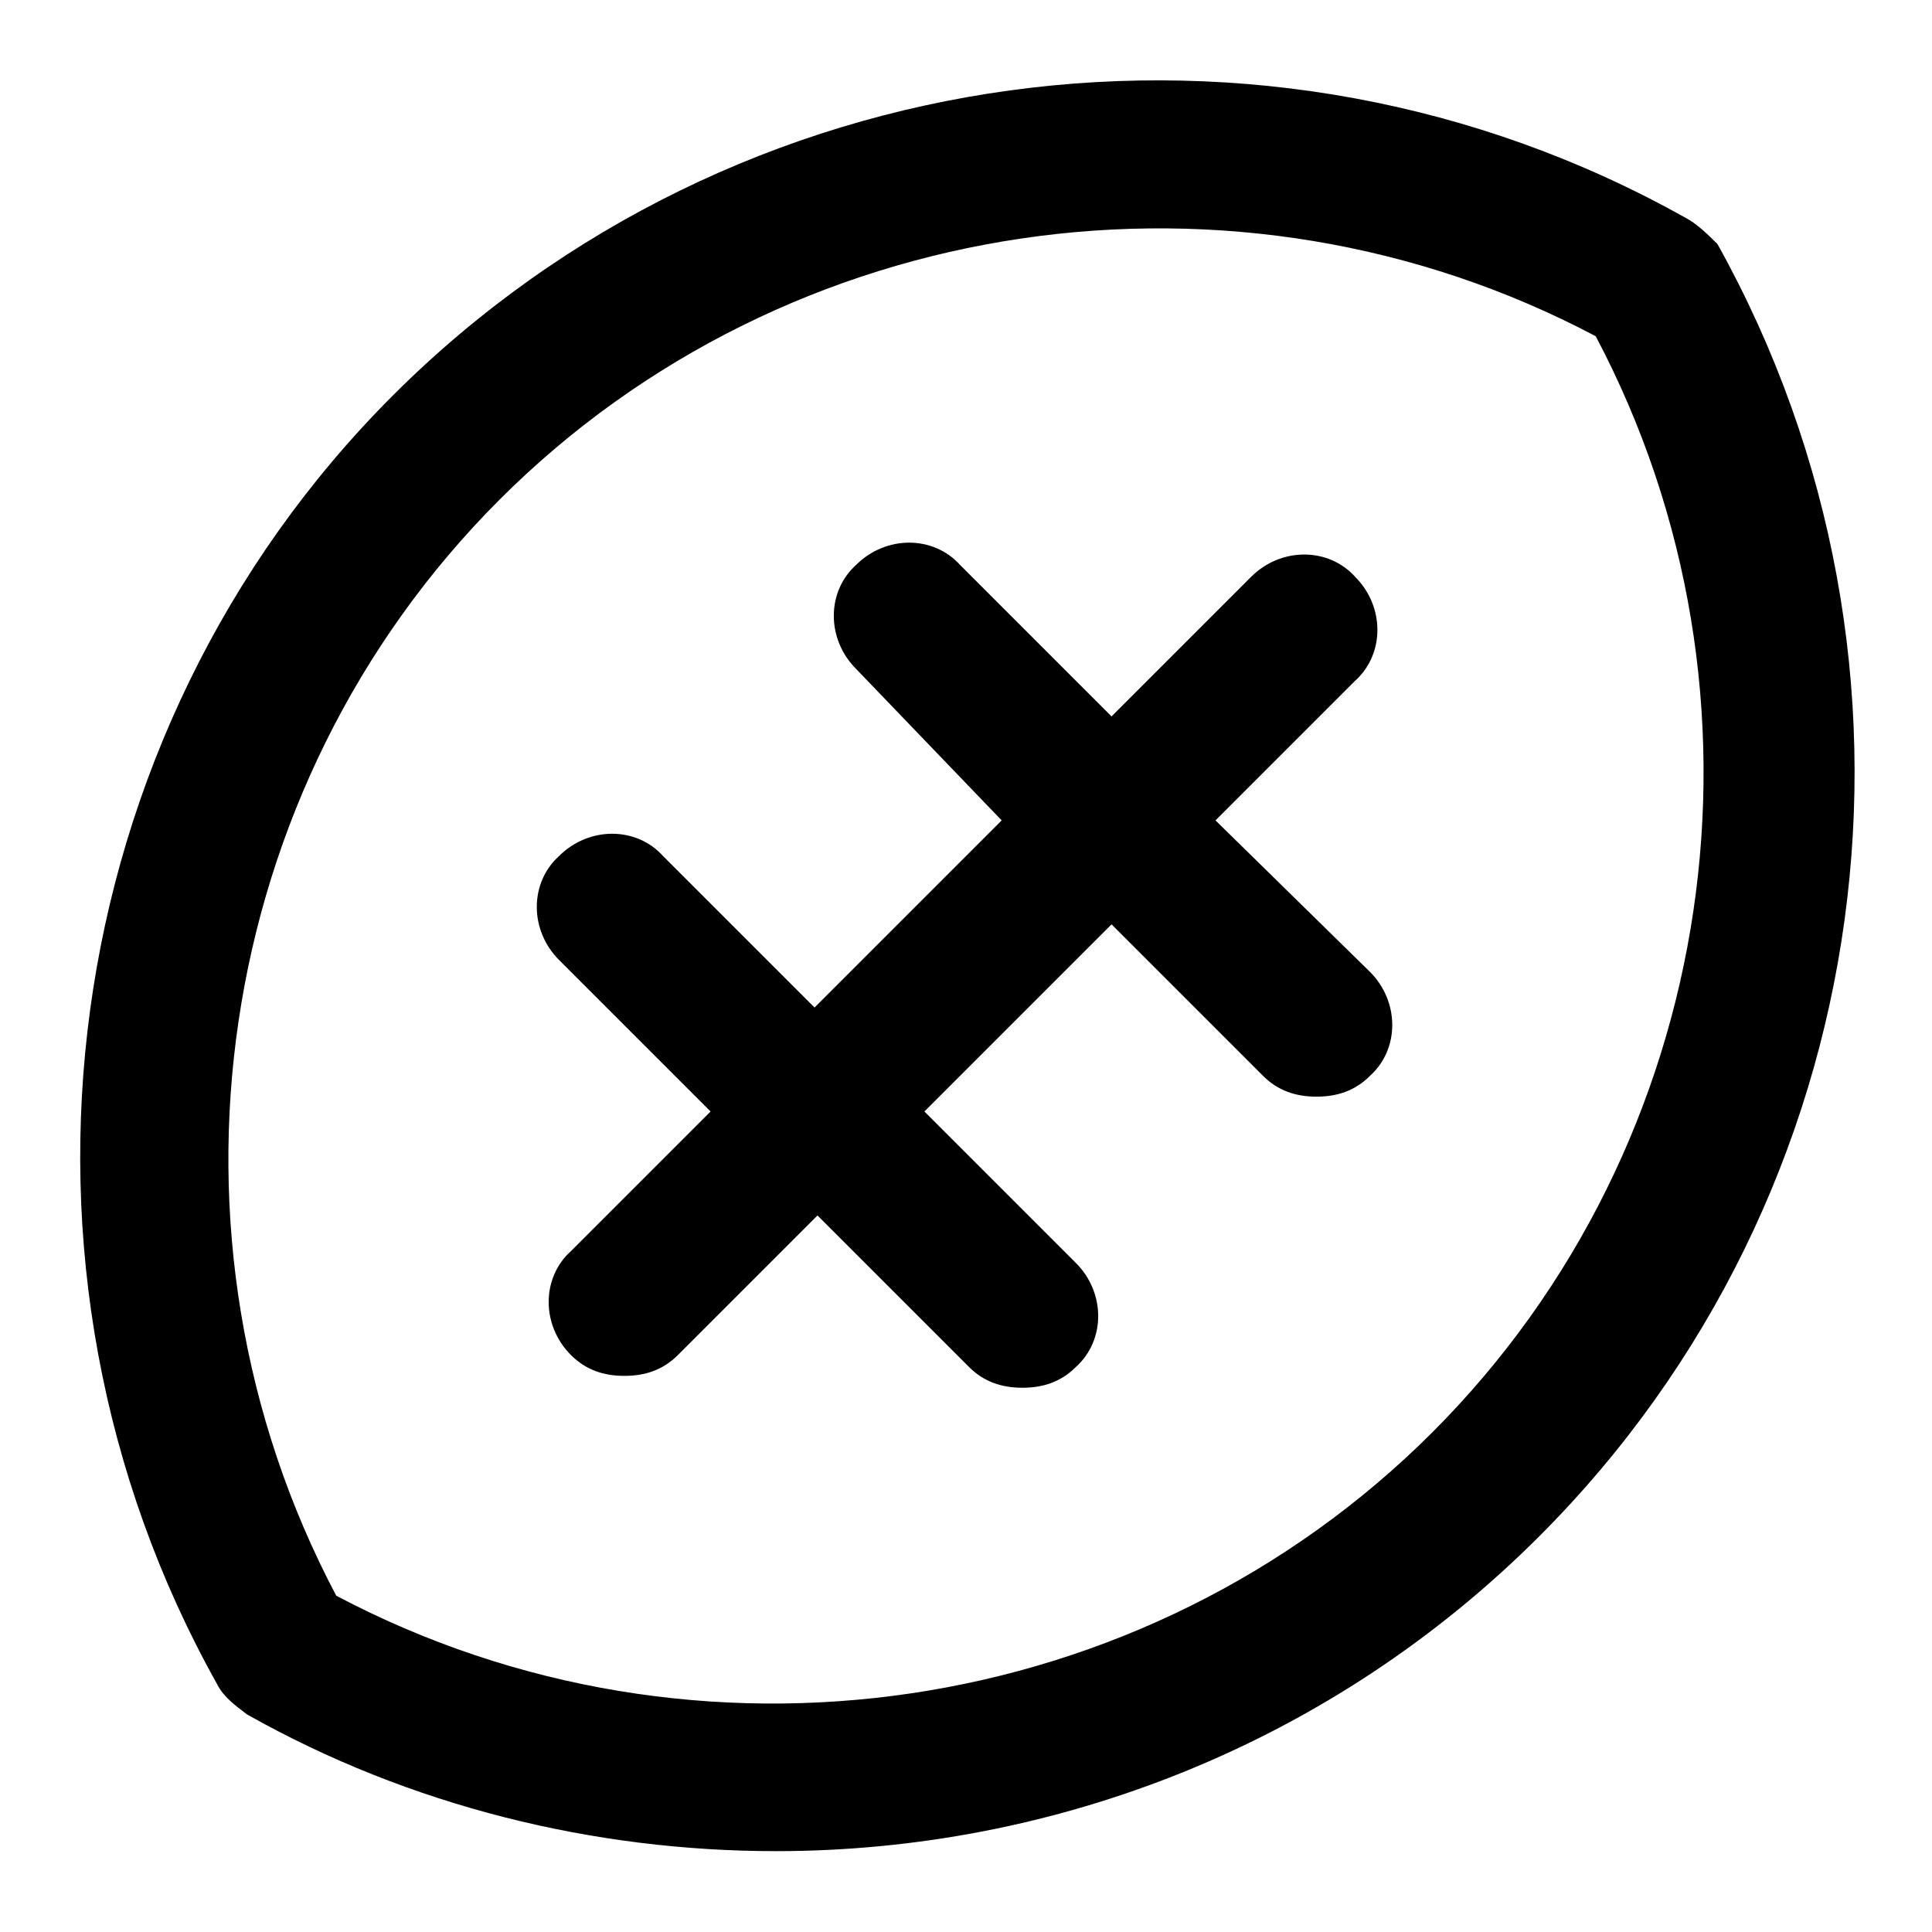 <?xml version="1.0" encoding="UTF-8"?>
<!-- Uploaded to: ICON Repo, www.svgrepo.com, Generator: ICON Repo Mixer Tools -->
<svg fill="#000000" width="800px" height="800px" version="1.1" viewBox="144 144 512 512" xmlns="http://www.w3.org/2000/svg">
 <path d="m590.5 201.62c-111-62.188-251.91-43.297-342.43 47.23-89.738 89.742-108.63 230.65-46.441 341.64 1.574 3.148 4.723 5.512 7.871 7.871 43.297 24.402 92.102 36.211 140.12 36.211 73.996 0 147.21-28.34 202.31-83.445 90.527-90.527 109.42-230.65 47.23-342.43-2.359-2.356-5.512-5.504-8.66-7.078zm-66.91 321.96c-76.359 76.359-195.23 93.676-290.48 43.297-50.383-95.254-33.062-214.12 43.293-290.48 76.359-76.355 195.23-93.676 290.48-43.293 50.379 95.25 33.062 214.12-43.297 290.48zm-16.531-122.02c7.871 7.871 7.871 20.469 0 27.551-3.938 3.938-8.66 5.512-14.168 5.512-5.512 0-10.234-1.574-14.168-5.512l-40.148-40.148-49.594 49.594 40.148 40.148c7.871 7.871 7.871 20.469 0 27.551-3.938 3.938-8.66 5.512-14.168 5.512-5.512 0-10.234-1.574-14.168-5.512l-40.148-40.148-37 37c-3.938 3.938-8.66 5.512-14.168 5.512-5.512 0-10.234-1.574-14.168-5.512-7.871-7.871-7.871-20.469 0-27.551l37-37-40.148-40.148c-7.871-7.871-7.871-20.469 0-27.551 7.871-7.871 20.469-7.871 27.551 0l40.148 40.148 49.594-49.594-38.582-40.148c-7.871-7.871-7.871-20.469 0-27.551 7.871-7.871 20.469-7.871 27.551 0l40.148 40.148 37-37c7.871-7.871 20.469-7.871 27.551 0 7.871 7.871 7.871 20.469 0 27.551l-37 37z"/>
</svg>